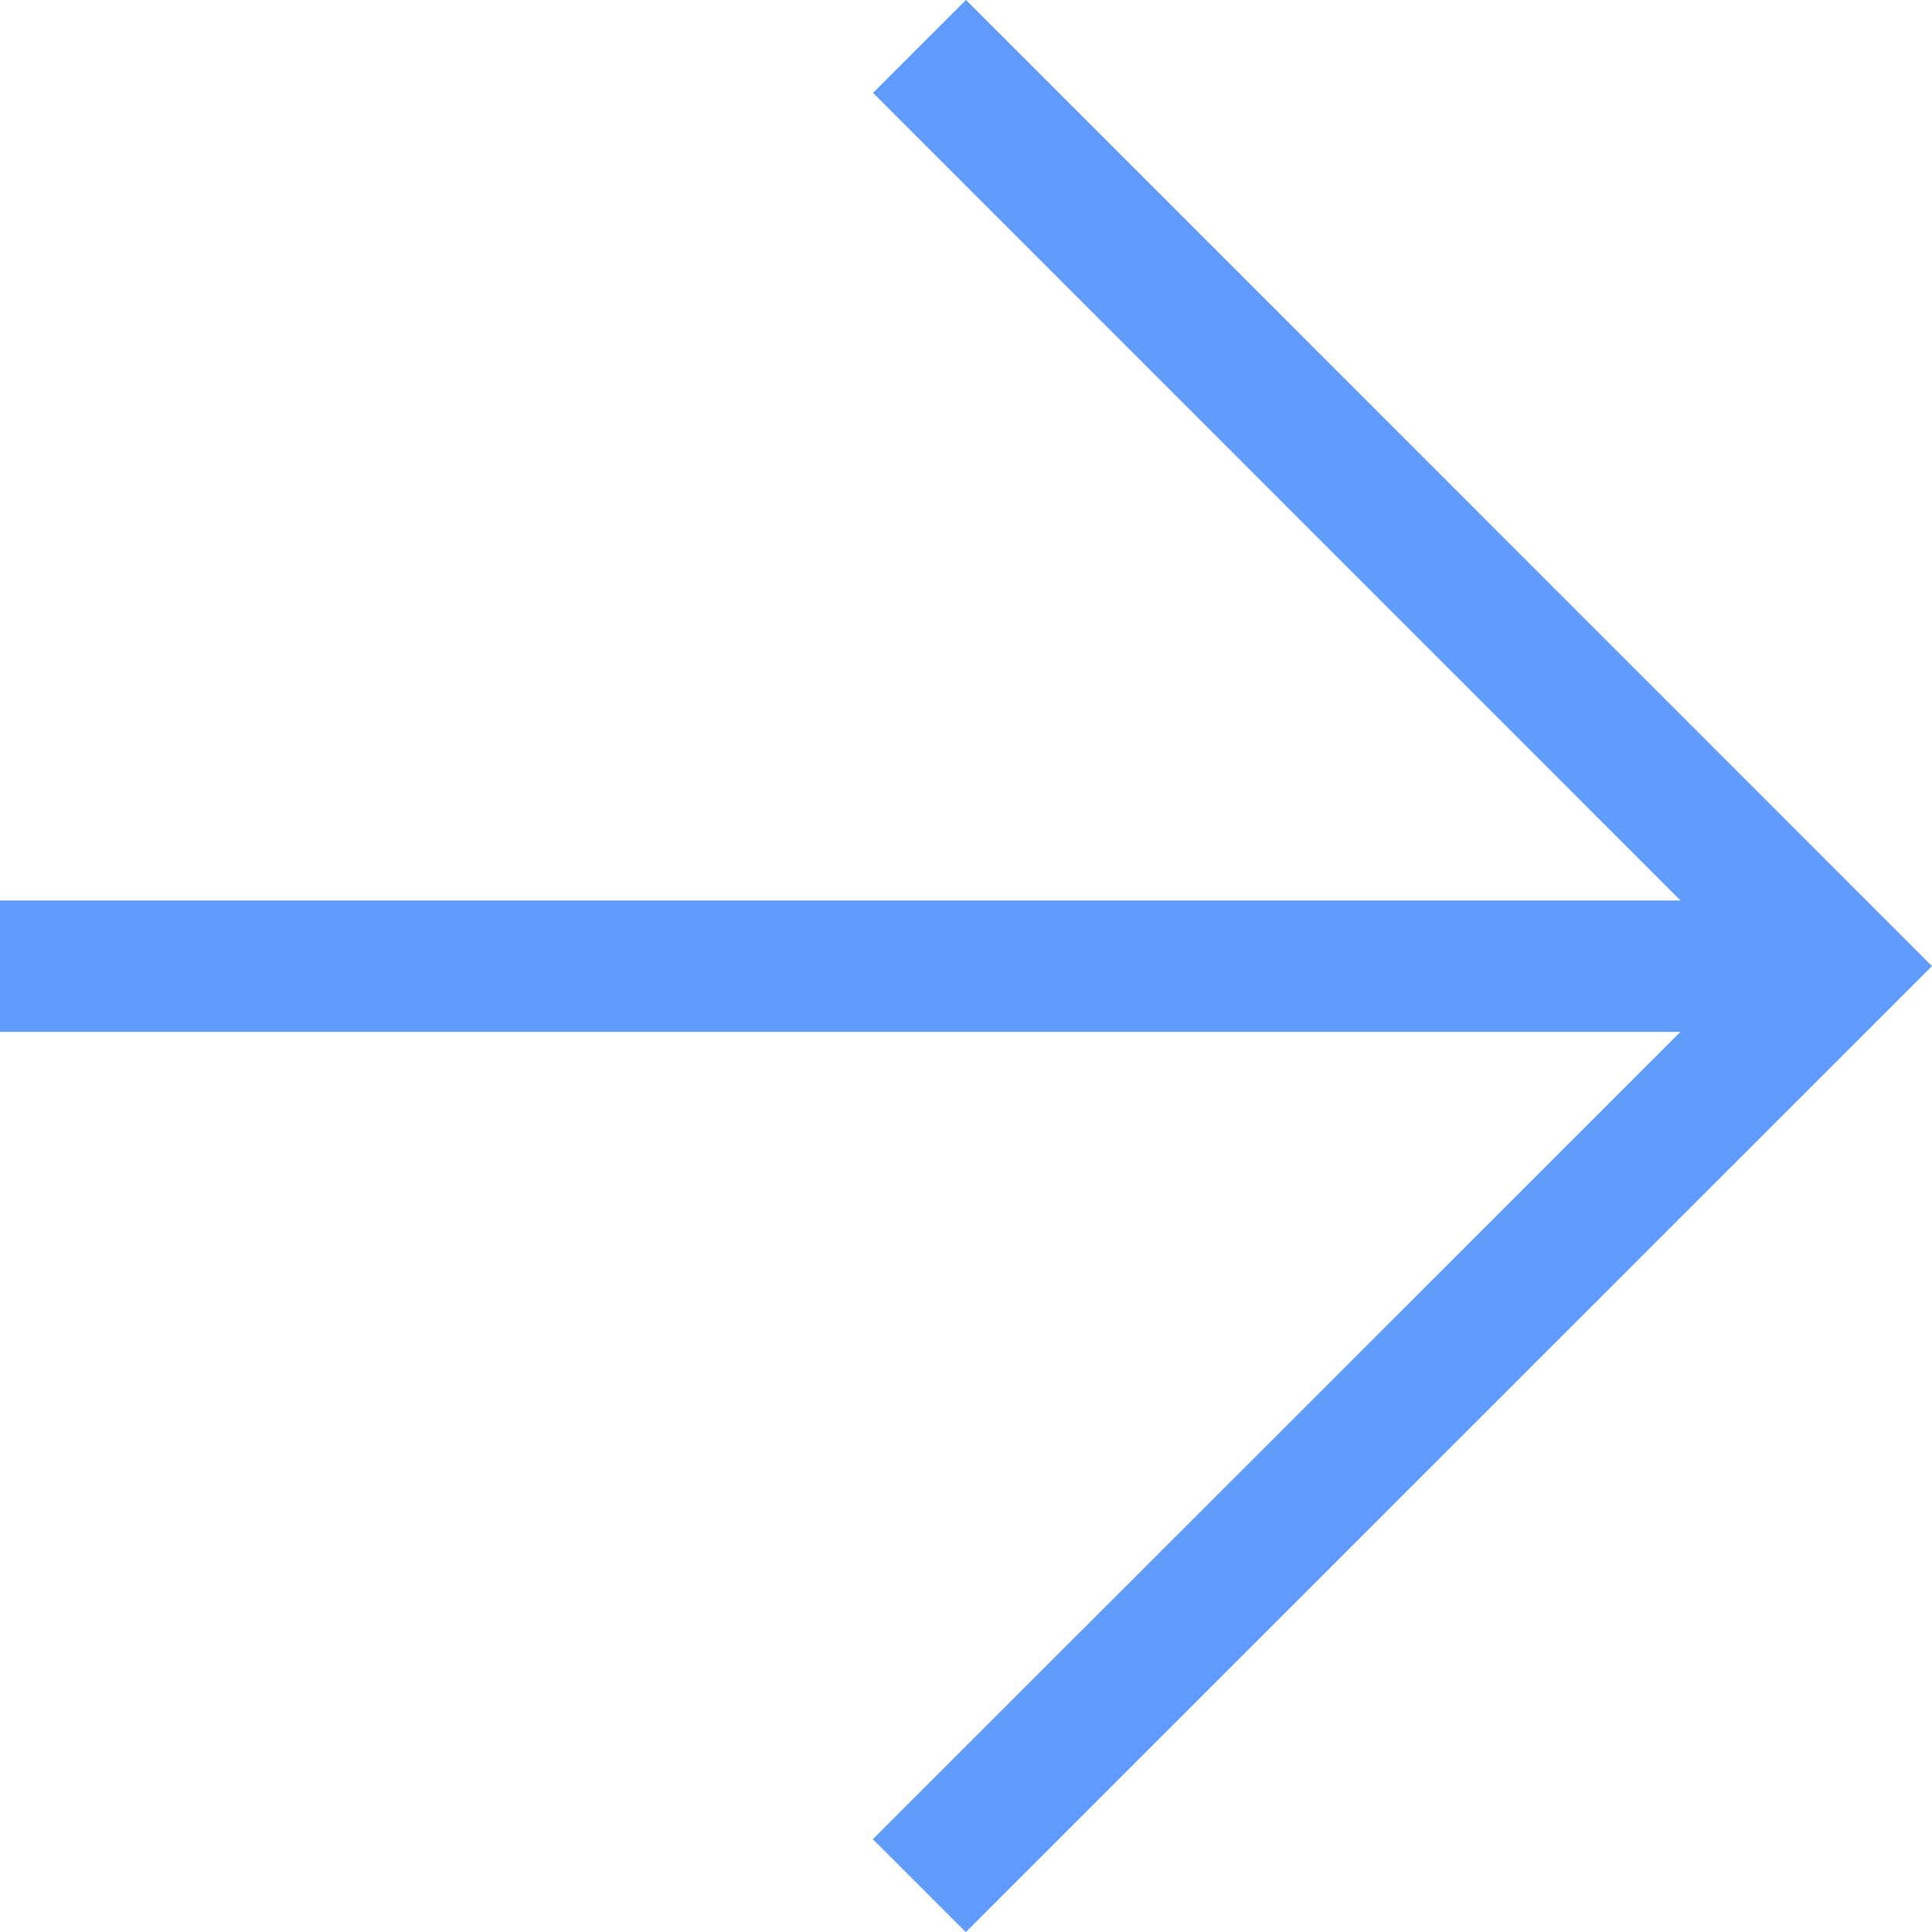 <svg xmlns="http://www.w3.org/2000/svg" width="58.214" height="58.218" viewBox="0 0 58.214 58.218"><defs><style>.a{fill:#609cfc;}</style></defs><path class="a" d="M59.214,30.227,30.1,59.336l-2.8-2.8L51.634,32.21H1V28.252H51.638L27.306,3.916l2.8-2.8L59.214,30.227Z" transform="translate(-1 -1.118)"/></svg>
